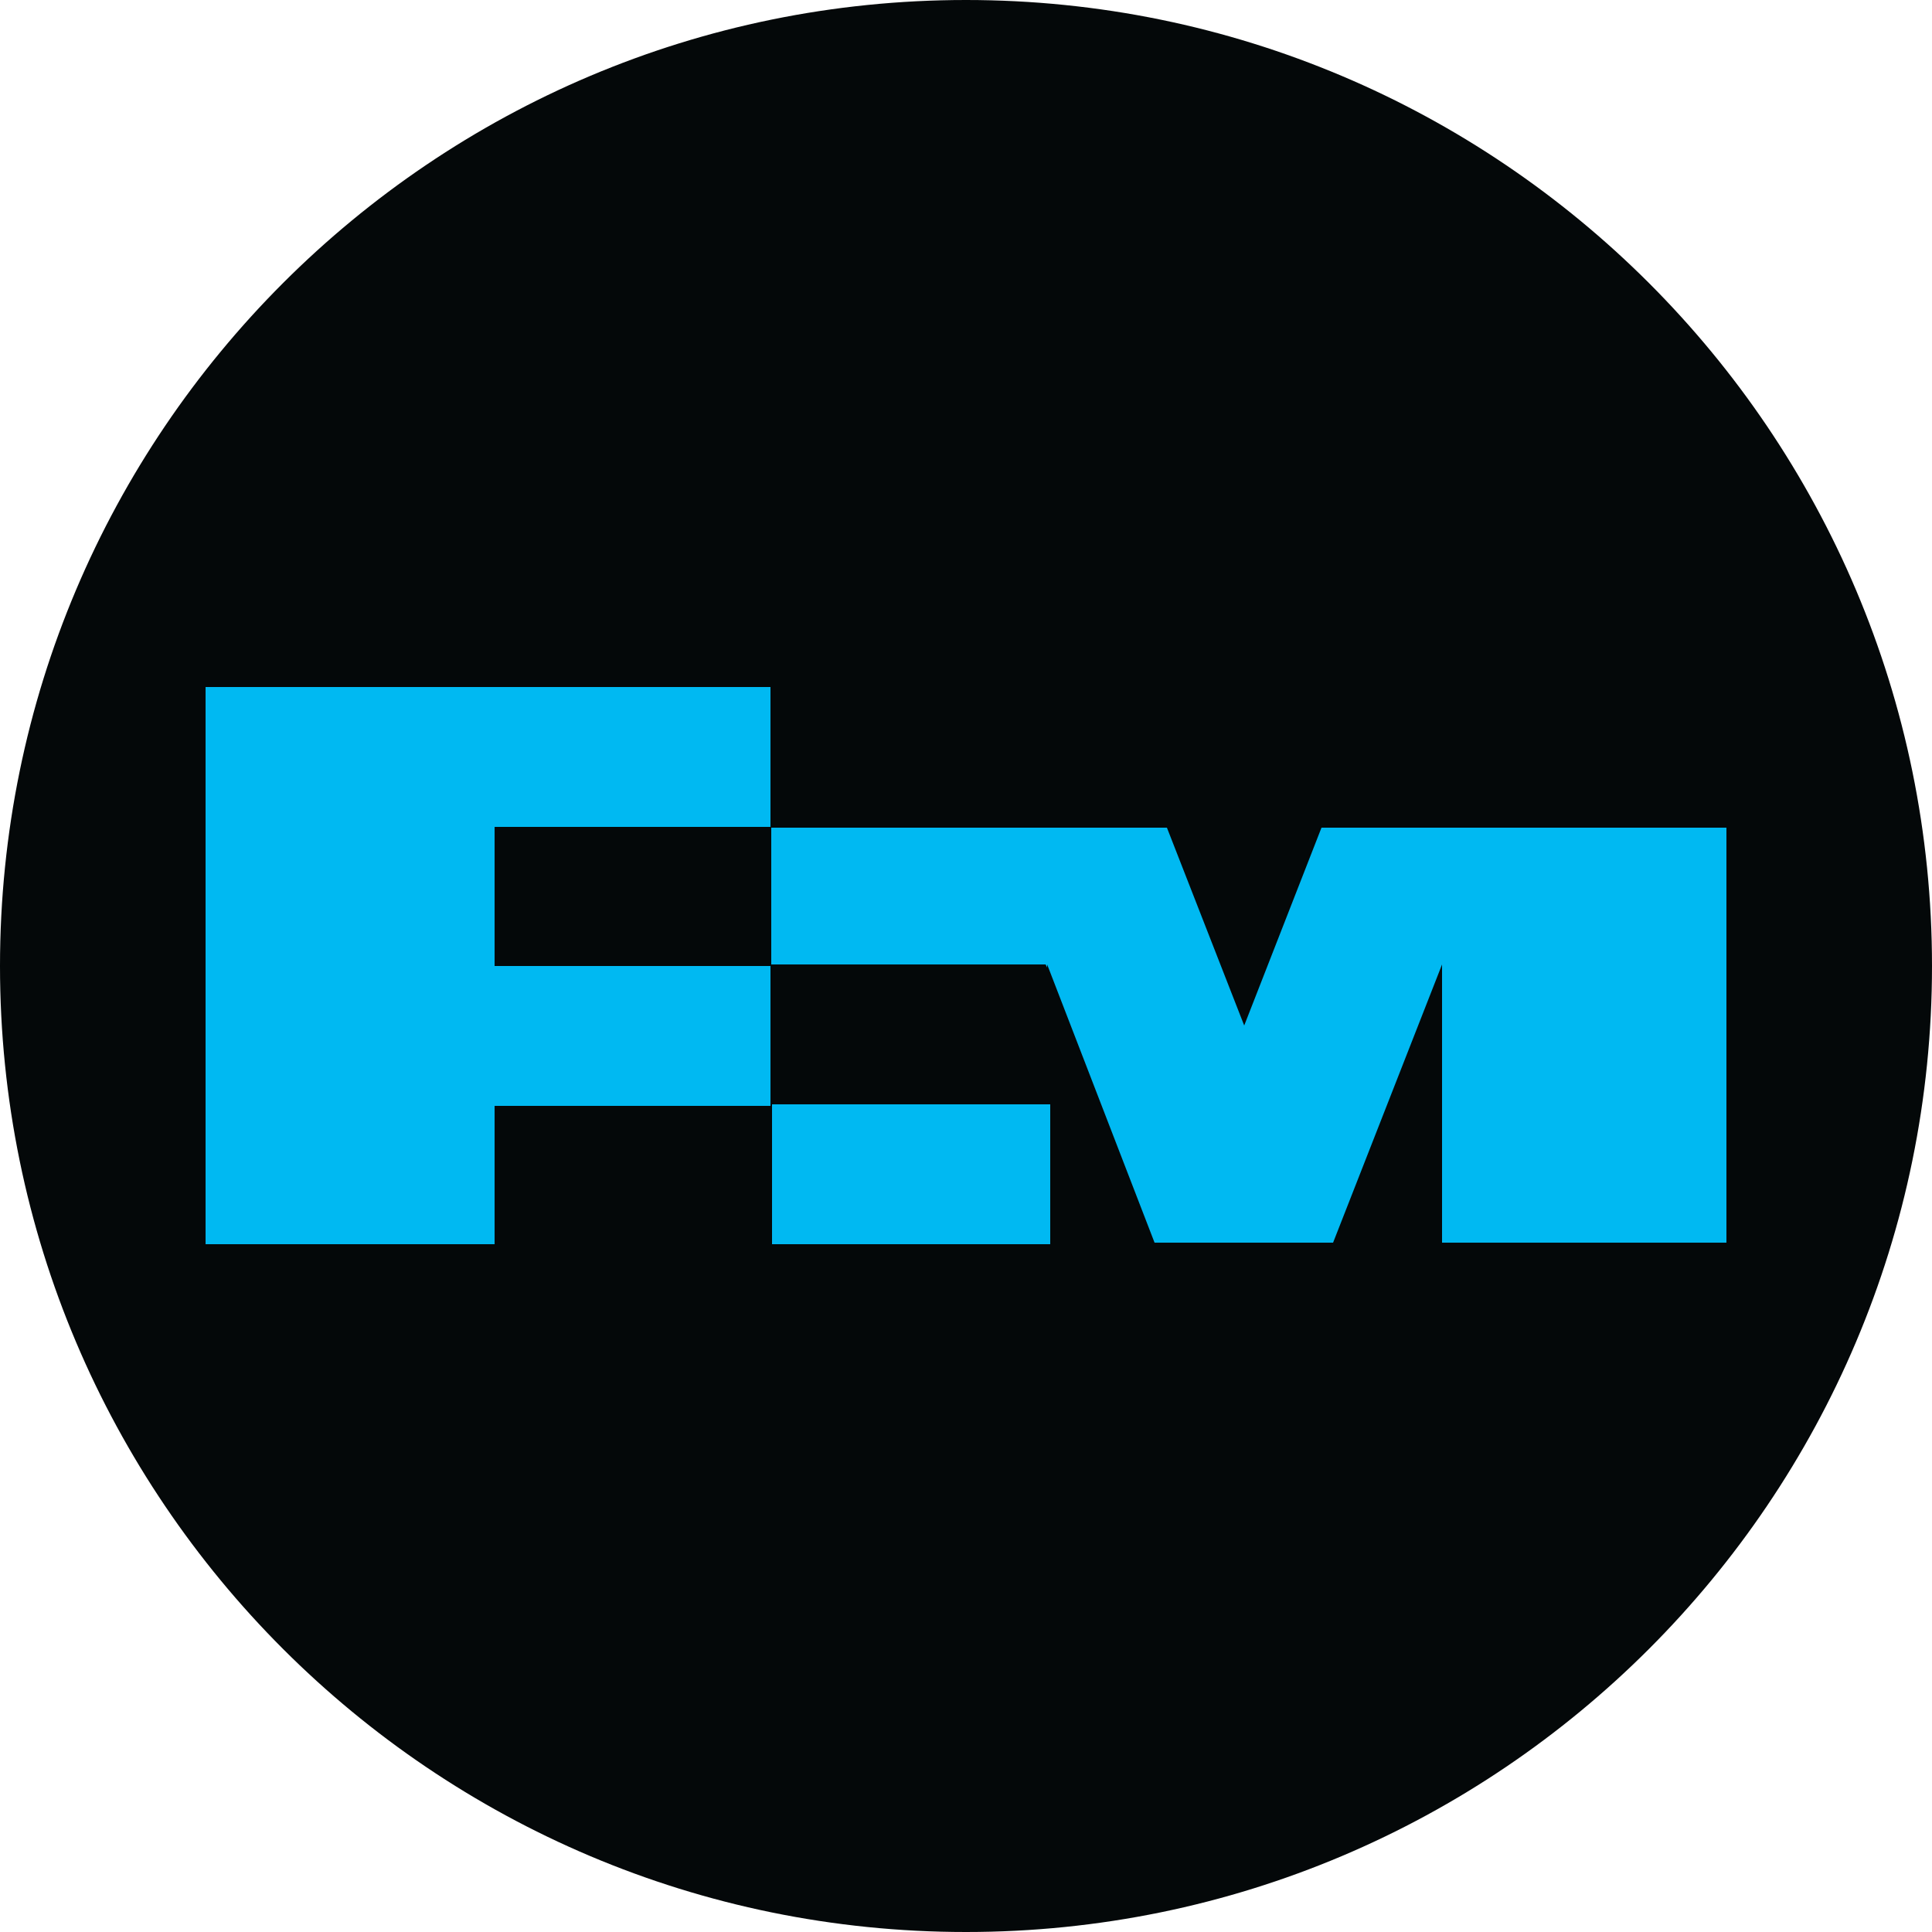<?xml version="1.0" encoding="UTF-8"?>
<svg xmlns="http://www.w3.org/2000/svg" version="1.1" viewBox="0 0 250 250">
  <defs>
    <style>
      .cls-1 {
        fill: #00b9f2;
      }

      .cls-2 {
        fill: #040809;
      }
    </style>
  </defs>
  <!-- Generator: Adobe Illustrator 28.6.0, SVG Export Plug-In . SVG Version: 1.2.0 Build 709)  -->
  <g>
    <g id="Layer_1">
      <g id="_图层_1" data-name="图层_1">
        <g id="_x3C_Group_x3E_">
          <path id="_x3C_Path_x3E_" class="cls-2" d="M125,0h0c69,0,125,56,125,125h0c0,69-56,125-125,125h0C56,250,0,194,0,125h0C0,56,56,0,125,0Z"/>
          <g>
            <path id="_x3C_Path_x3E_-2" data-name="_x3C_Path_x3E_" class="cls-1" d="M99.9,142.9h36v18.1h-36v-18.1Z"/>
            <path id="_x3C_Path_x3E_-3" data-name="_x3C_Path_x3E_" class="cls-1" d="M223.4,107.1v53.7h-36.8v-36l-14.1,36h-23.1l-13.9-36v.4l-.2-.4h-35.5v-17.7h51.2l10,25.6v-.2.2l10-25.6h52.2Z"/>
            <path id="_x3C_Path_x3E_-4" data-name="_x3C_Path_x3E_" class="cls-1" d="M64,107.1v17.9h35.7v18.1h-35.7v17.9H26.6v-72.1h73.1v18.1h-35.7Z"/>
          </g>
        </g>
      </g>
    </g>
  </g>
</svg>